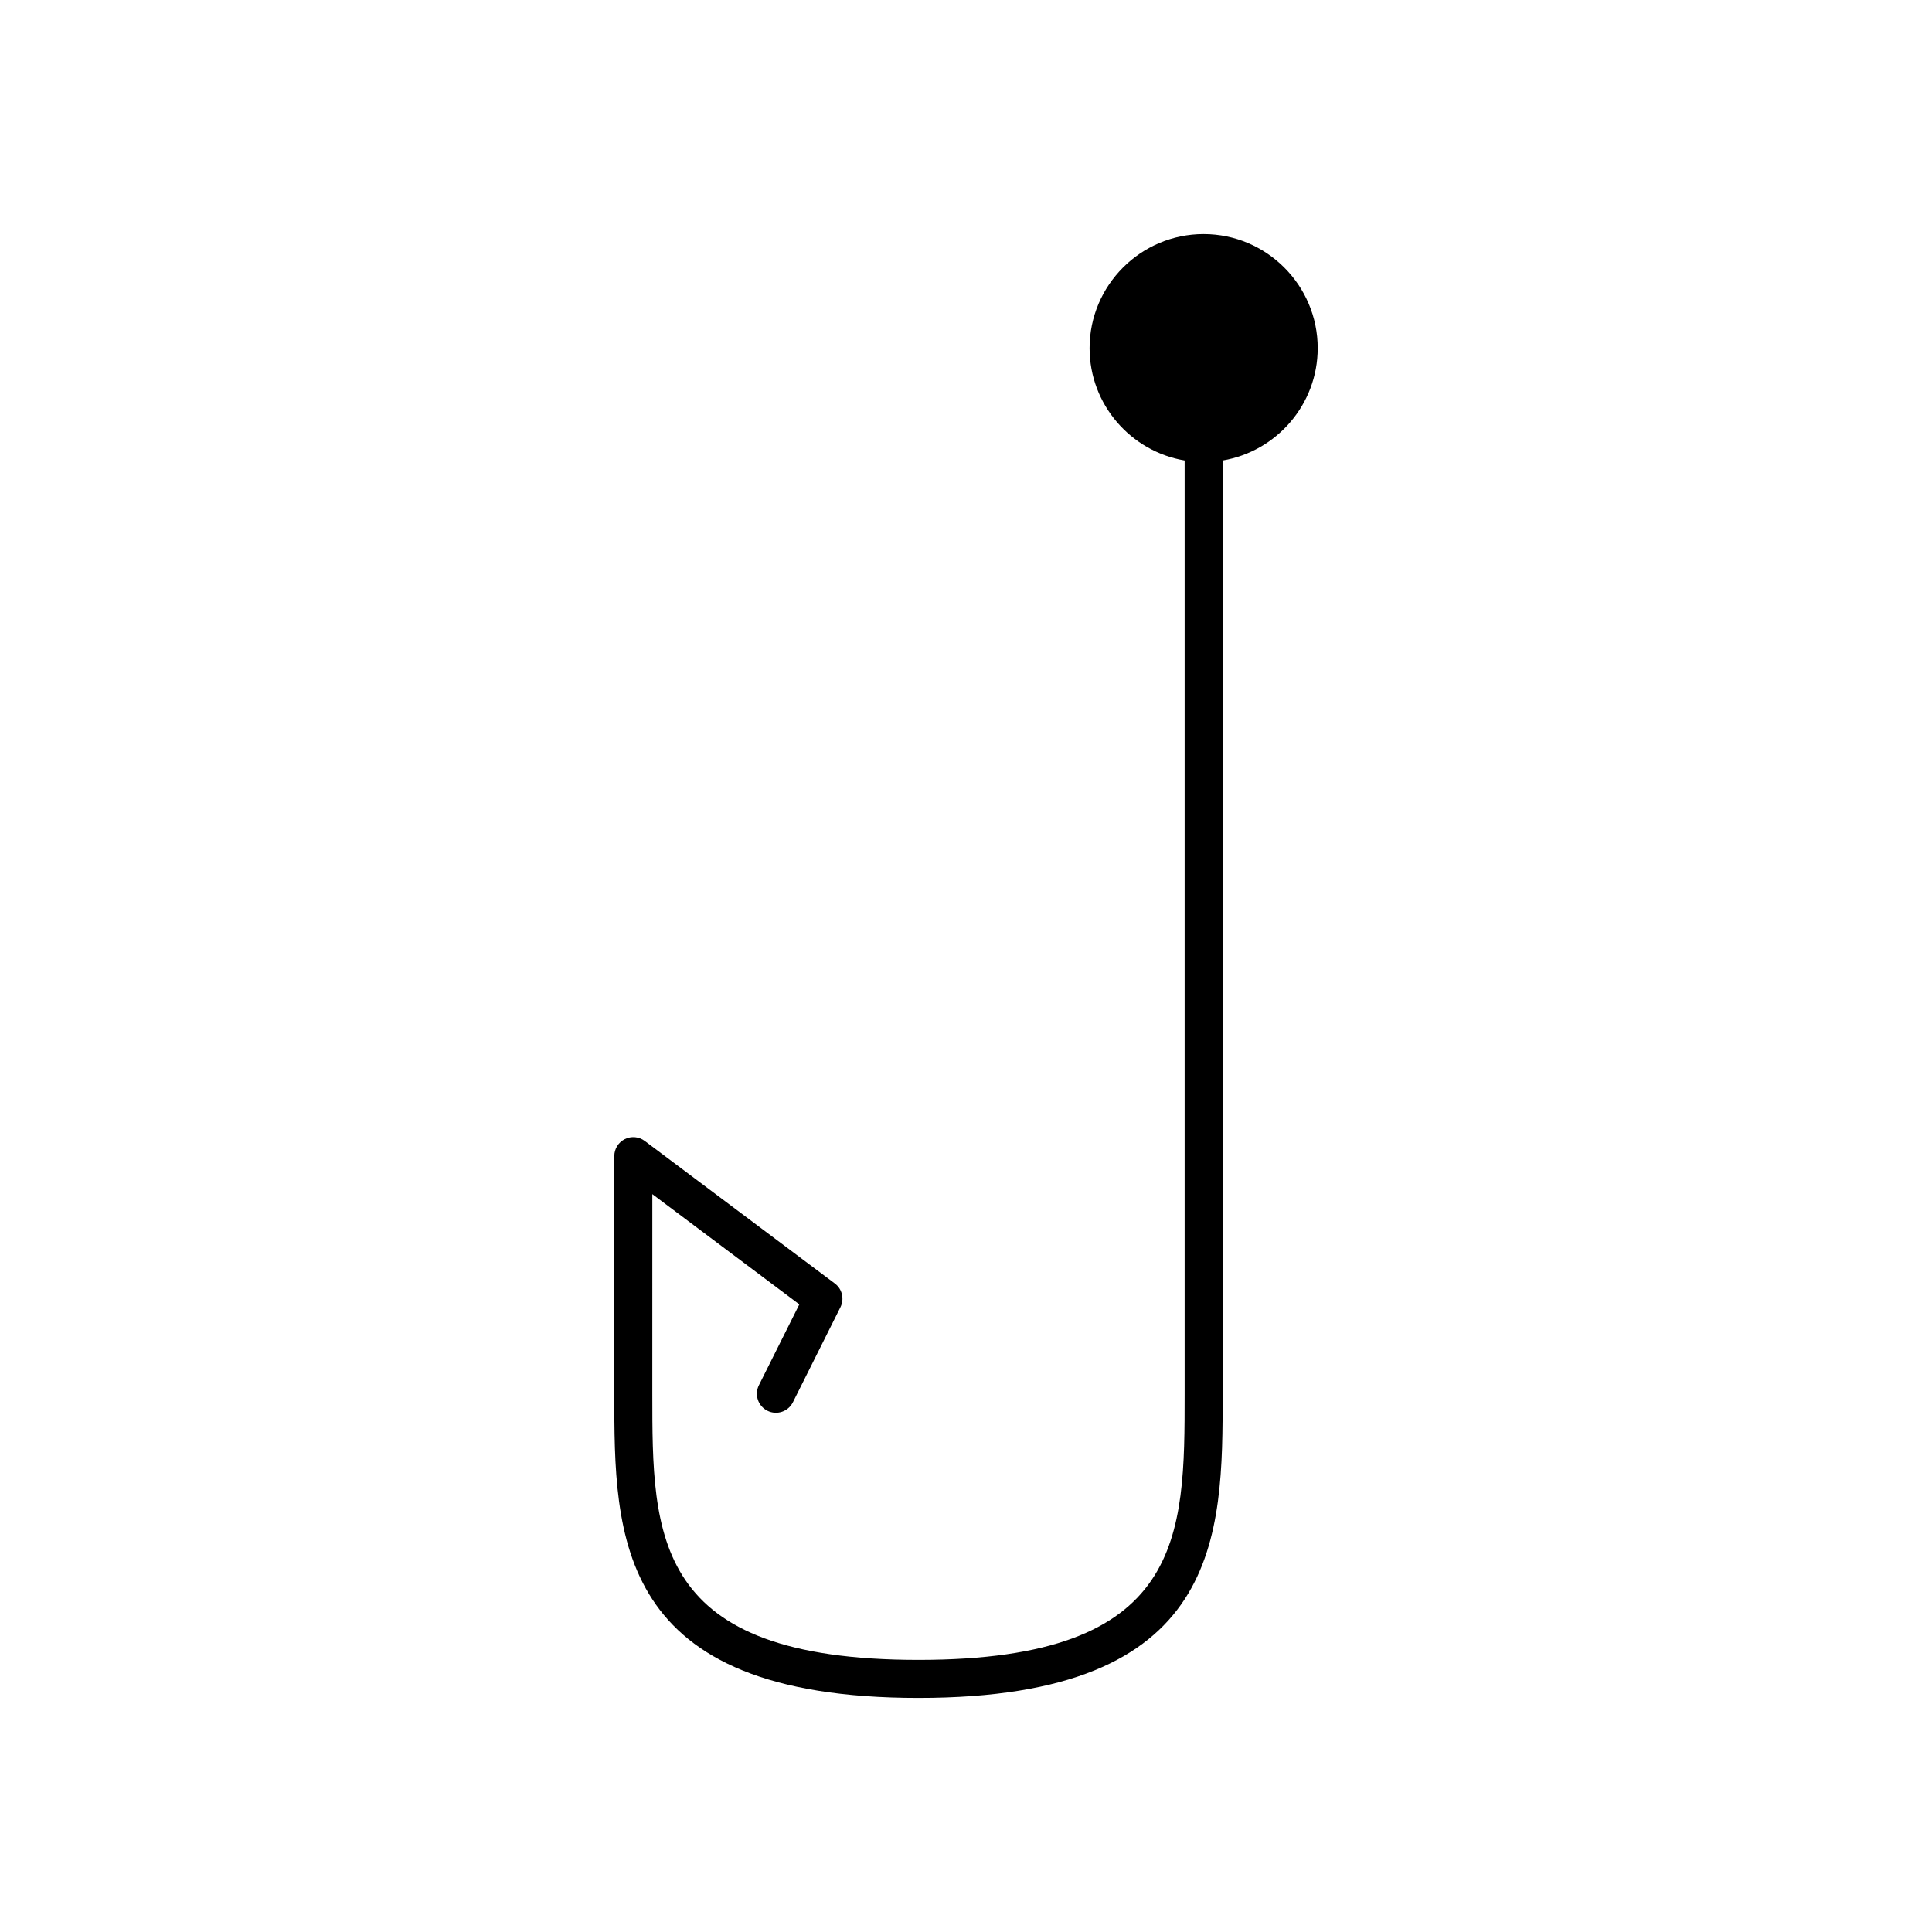 <?xml version="1.0" encoding="UTF-8"?>
<!-- Uploaded to: SVG Repo, www.svgrepo.com, Generator: SVG Repo Mixer Tools -->
<svg fill="#000000" width="800px" height="800px" version="1.1" viewBox="144 144 512 512" xmlns="http://www.w3.org/2000/svg">
 <path d="m462.98 206.03c-16.668 0-30.23 13.559-30.23 30.23 0 14.949 10.918 27.363 25.191 29.773v247.32c0 37.848 0 70.535-70.535 70.535s-70.535-32.688-70.535-70.535l0.004-52.898 38.957 29.219-10.715 21.43c-1.246 2.488-0.234 5.516 2.254 6.762 2.488 1.25 5.519 0.234 6.762-2.254l12.594-25.191c1.086-2.176 0.465-4.824-1.484-6.281l-50.383-37.785c-1.531-1.145-3.57-1.336-5.277-0.477-1.707 0.848-2.785 2.59-2.785 4.5v62.977c0 37.785 0 80.609 80.609 80.609s80.609-42.828 80.609-80.609v-247.32c14.273-2.41 25.191-14.824 25.191-29.773 0-16.672-13.559-30.23-30.227-30.23z"/>
</svg>